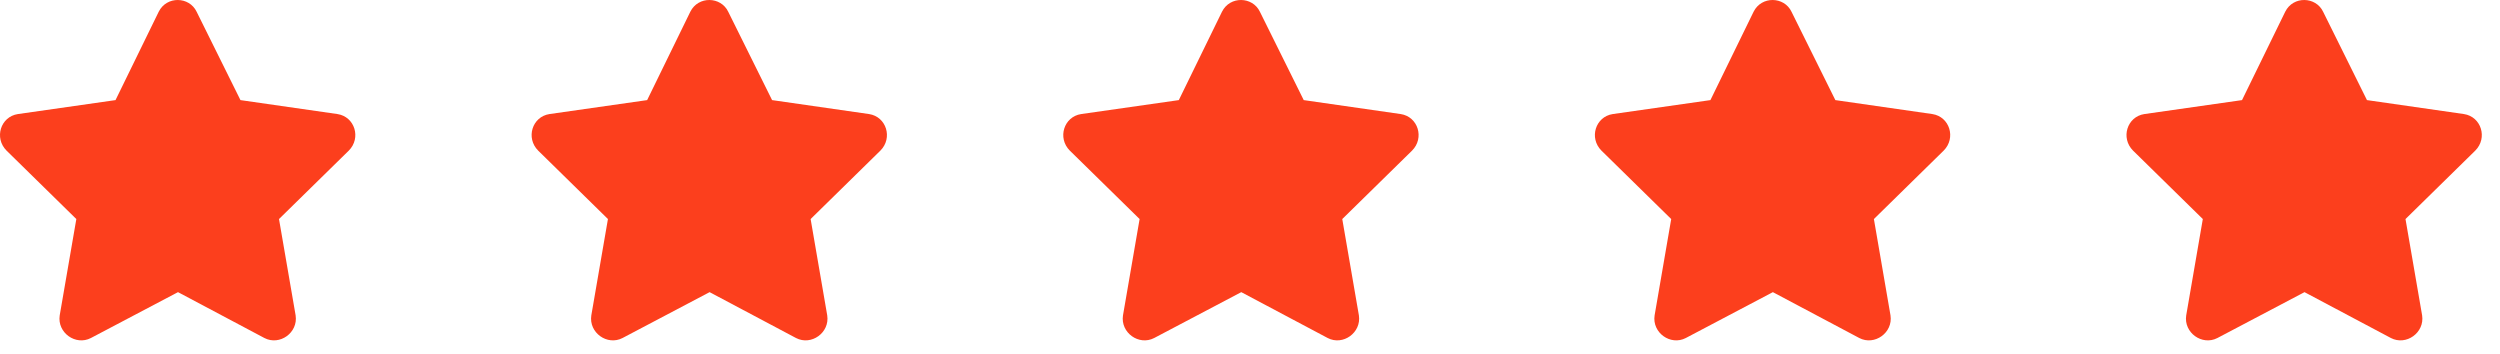 <svg width="120" height="17" viewBox="0 0 120 17" fill="none" xmlns="http://www.w3.org/2000/svg">
<path d="M7.619 0.562L5.545 4.805L0.857 5.475C0.027 5.602 -0.292 6.623 0.314 7.229L3.664 10.514L2.866 15.139C2.738 15.969 3.632 16.607 4.365 16.224L8.544 14.023L12.691 16.224C13.424 16.607 14.317 15.969 14.19 15.139L13.392 10.514L16.742 7.229C17.348 6.623 17.029 5.602 16.199 5.475L11.542 4.805L9.437 0.562C9.086 -0.171 8.002 -0.203 7.619 0.562Z" fill="#FC3F1D"/>
<path d="M58.656 0.562L56.583 4.805L51.894 5.475C51.064 5.602 50.745 6.623 51.351 7.229L54.701 10.514L53.903 15.139C53.776 15.969 54.669 16.607 55.402 16.224L59.581 14.023L63.728 16.224C64.461 16.607 65.354 15.969 65.227 15.139L64.429 10.514L67.779 7.229C68.385 6.623 68.066 5.602 67.236 5.475L62.579 4.805L60.474 0.562C60.123 -0.171 59.039 -0.203 58.656 0.562Z" fill="#FC3F1D"/>
<path d="M33.136 0.562L31.063 4.805L26.374 5.475C25.544 5.602 25.226 6.623 25.832 7.229L29.181 10.514L28.383 15.139C28.256 15.969 29.149 16.607 29.883 16.224L34.061 14.023L38.208 16.224C38.941 16.607 39.835 15.969 39.707 15.139L38.91 10.514L42.259 7.229C42.865 6.623 42.546 5.602 41.717 5.475L37.06 4.805L34.954 0.562C34.603 -0.171 33.519 -0.203 33.136 0.562Z" fill="#FC3F1D"/>
<path d="M84.173 0.562L82.1 4.805L77.411 5.475C76.582 5.602 76.263 6.623 76.869 7.229L80.218 10.514L79.421 15.139C79.293 15.969 80.186 16.607 80.92 16.224L85.098 14.023L89.245 16.224C89.979 16.607 90.872 15.969 90.744 15.139L89.947 10.514L93.296 7.229C93.902 6.623 93.583 5.602 92.754 5.475L88.097 4.805L85.991 0.562C85.641 -0.171 84.556 -0.203 84.173 0.562Z" fill="#FC3F1D"/>
<path d="M109.691 0.562L107.617 4.805L102.928 5.475C102.099 5.602 101.78 6.623 102.386 7.229L105.735 10.514L104.938 15.139C104.81 15.969 105.703 16.607 106.437 16.224L110.616 14.023L114.762 16.224C115.496 16.607 116.389 15.969 116.262 15.139L115.464 10.514L118.813 7.229C119.419 6.623 119.1 5.602 118.271 5.475L113.614 4.805L111.509 0.562C111.158 -0.171 110.073 -0.203 109.691 0.562Z" fill="#FC3F1D"/>
</svg>
